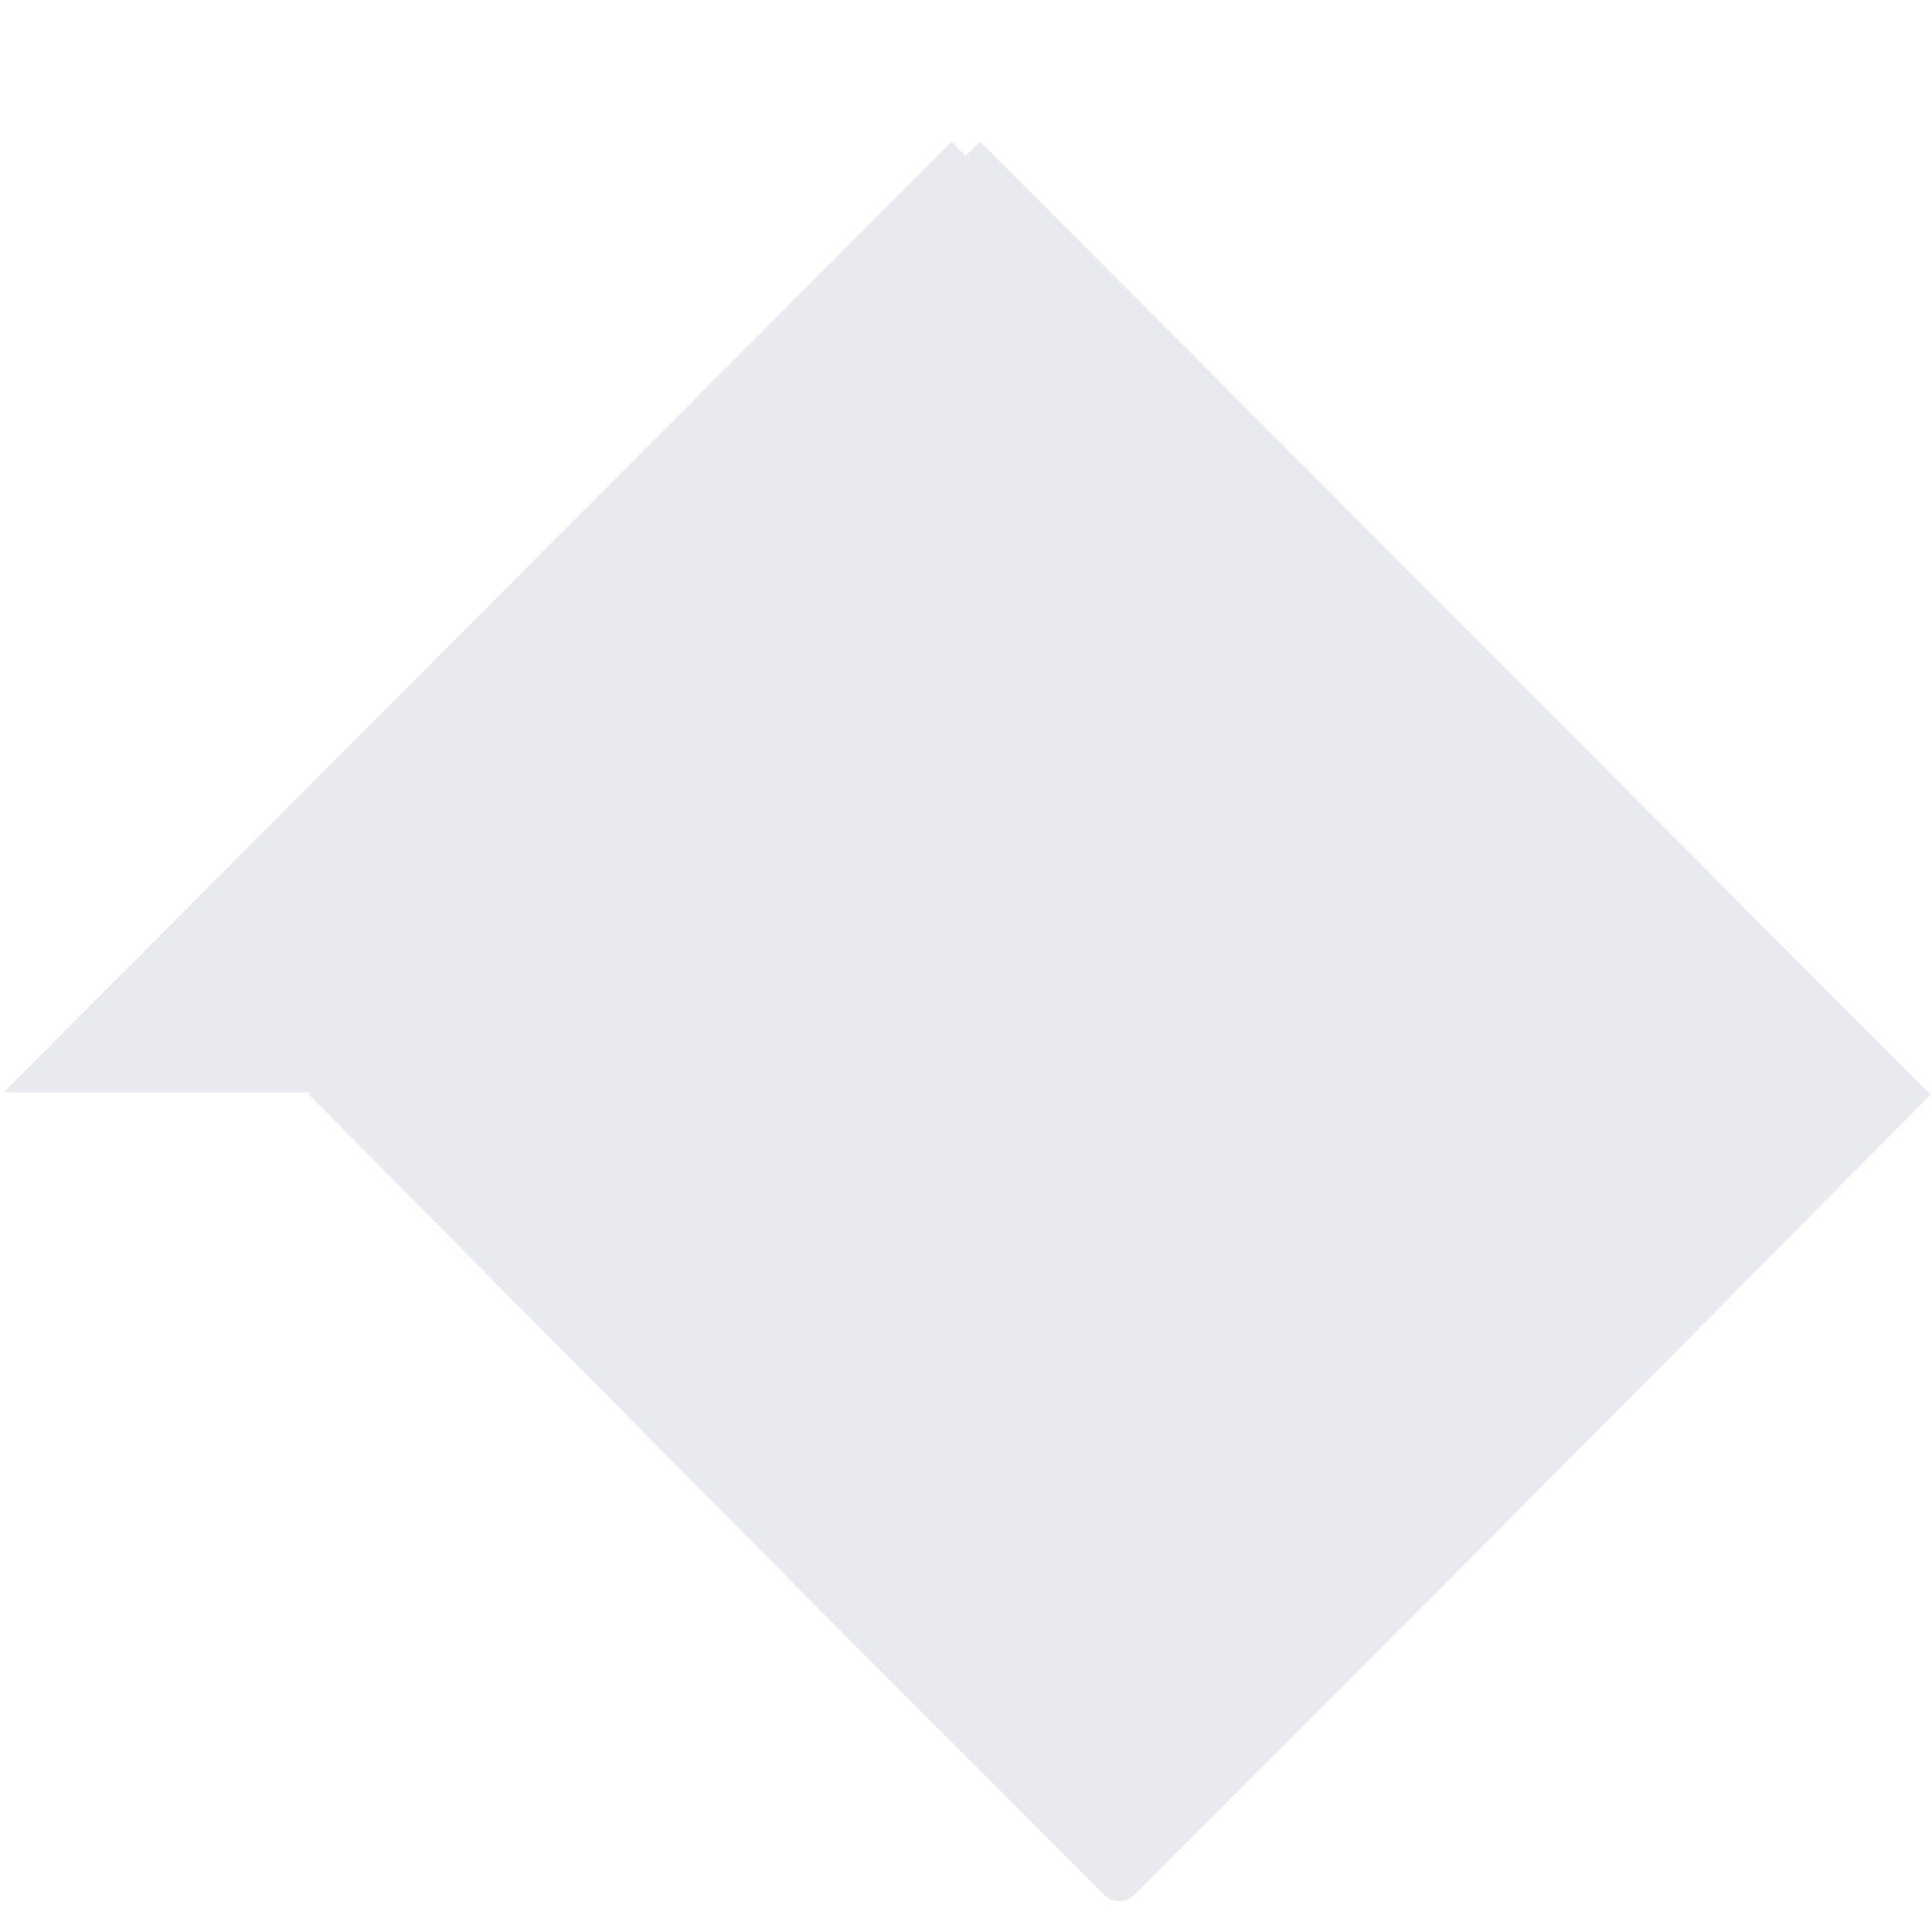 <svg role="img" viewBox="0 0 24 24" xmlns="http://www.w3.org/2000/svg" fill="#E9E9F0"><title>GitLab</title><path d="m23.955 13.57.027.029-4.502 4.542-2.13 2.133-.021.021-3.238 3.243a.264.264 0 0 1-.375 0l-3.238-3.243-.02-.02L8.34 18.141l-4.502-4.543.027-.029H.045L11.82 1.76l.178.179.178-.179L23.955 13.57Z"/></svg>